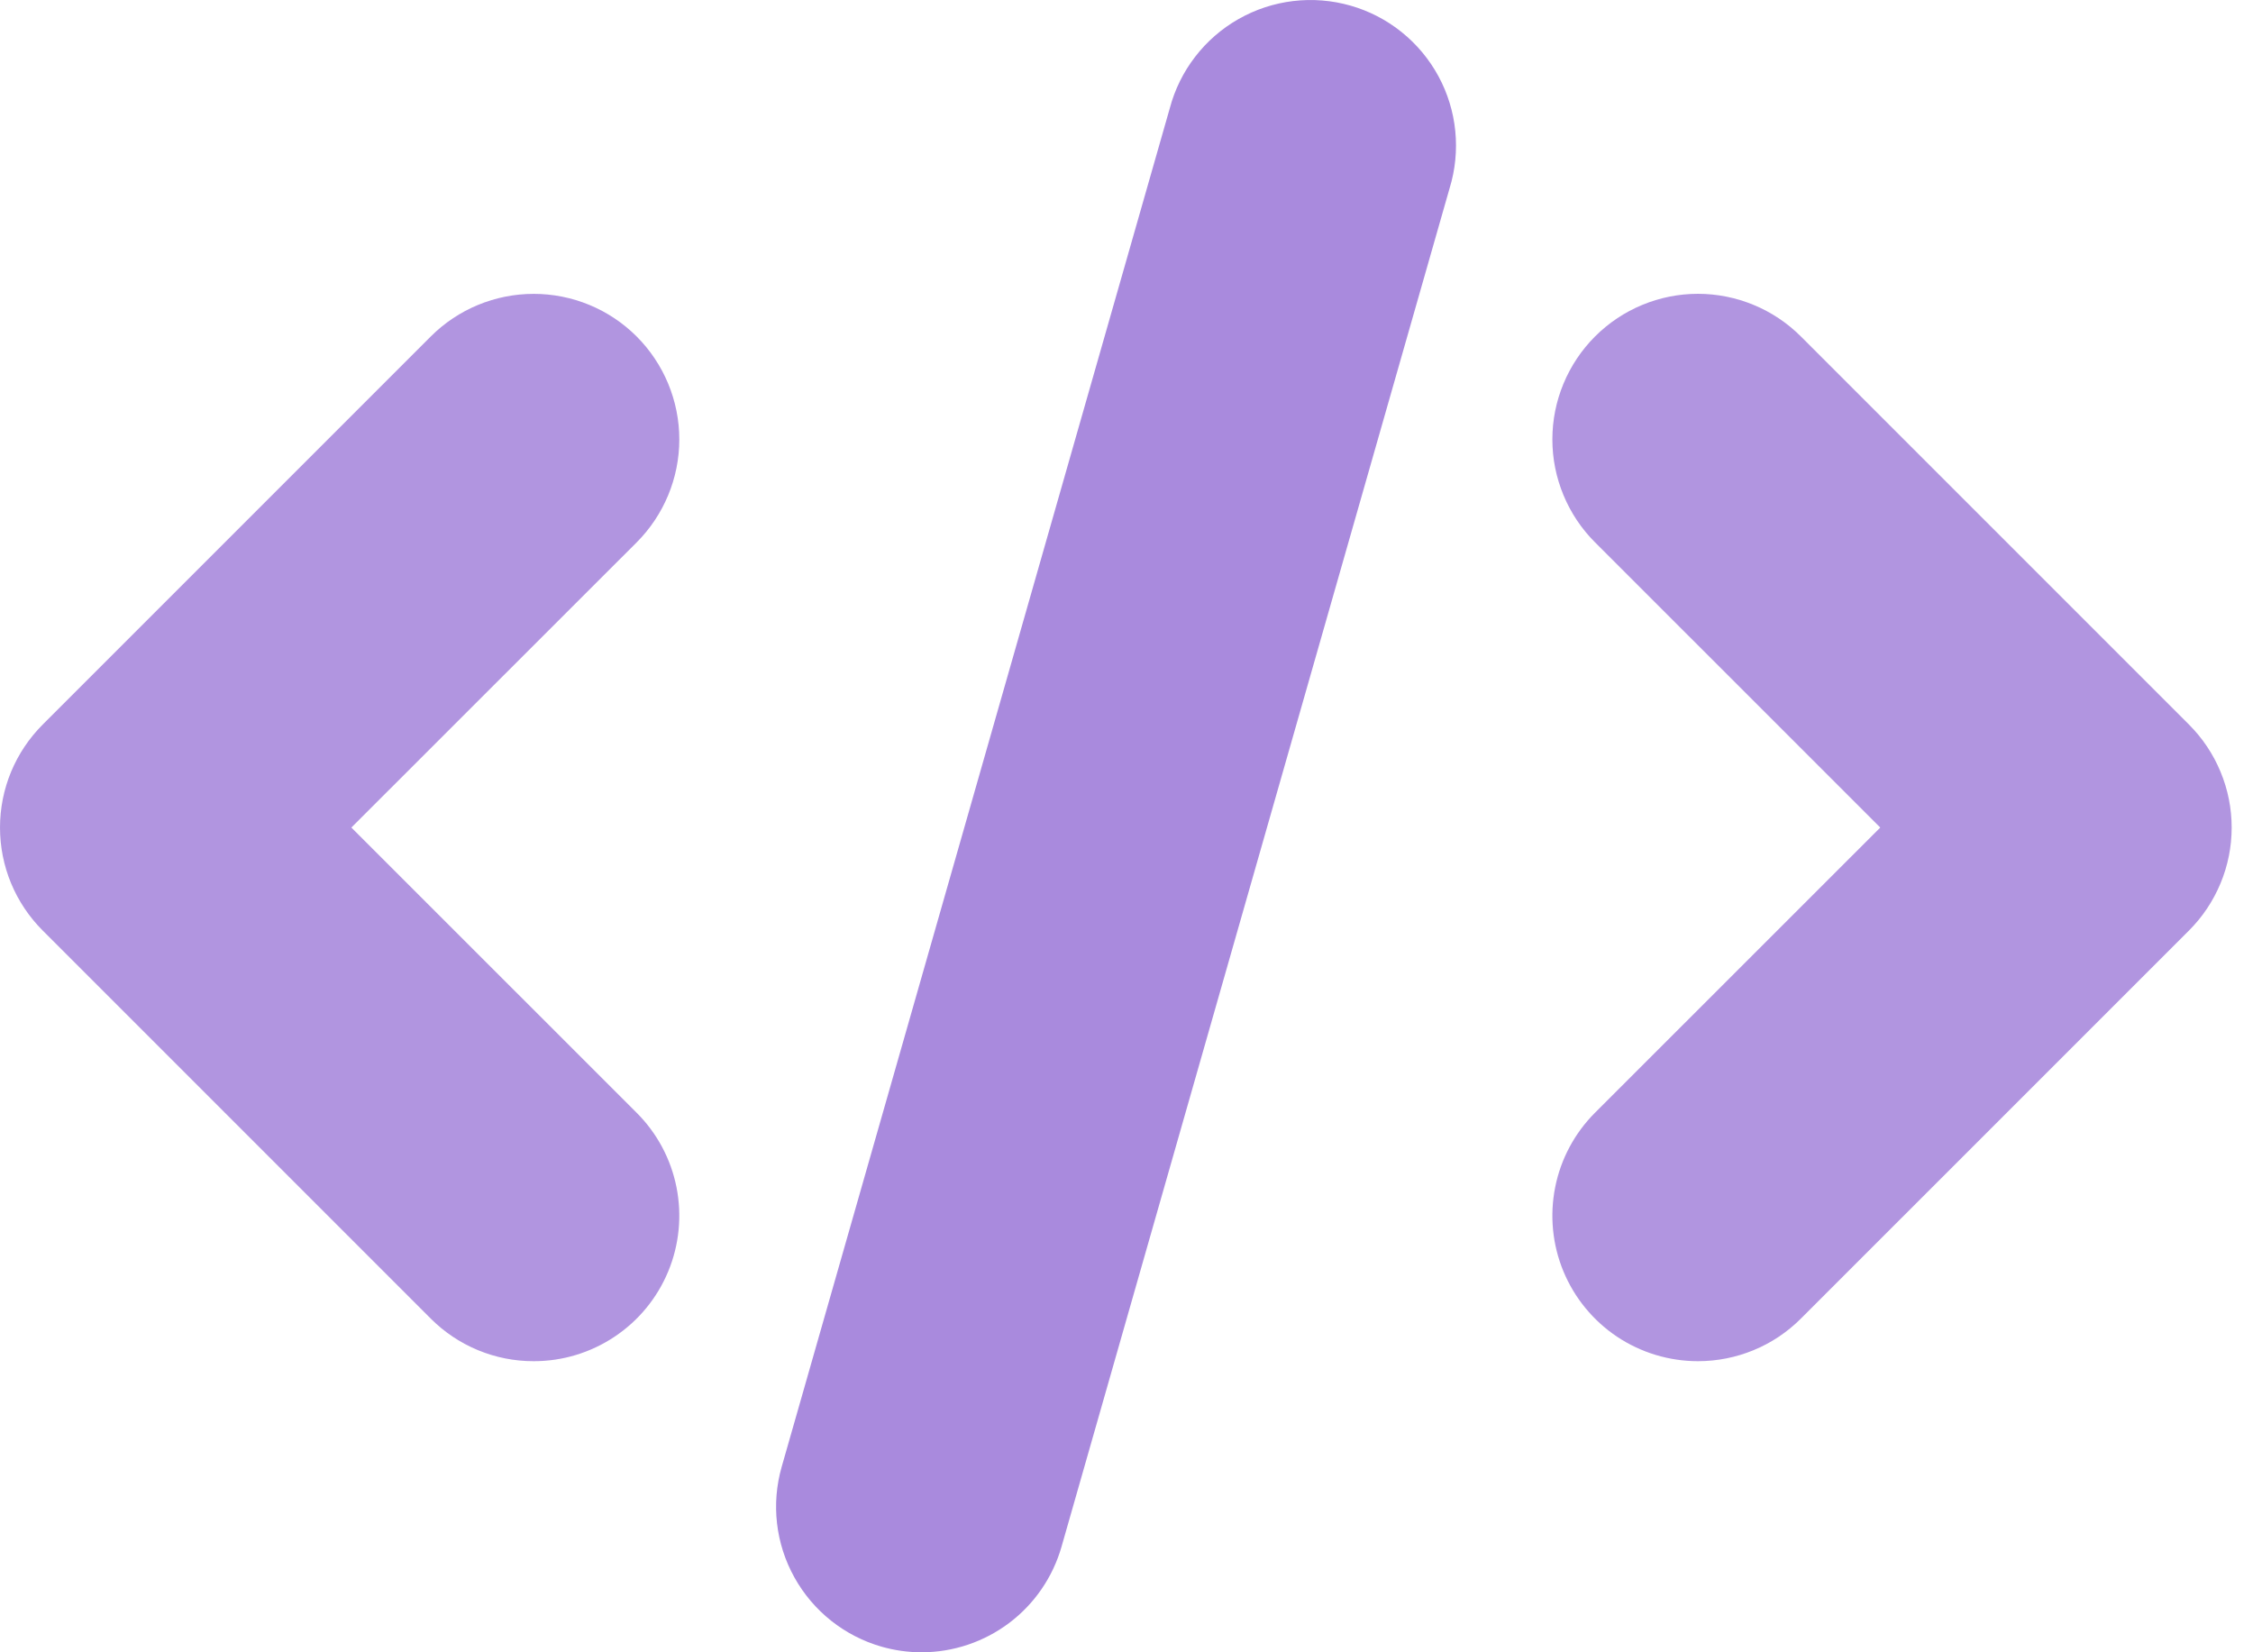 <svg width="45" height="33" viewBox="0 0 45 33" fill="none" xmlns="http://www.w3.org/2000/svg">
<g opacity="0.9">
<path d="M10.66 27.186C10.278 27.187 9.9 27.112 9.547 26.966C9.194 26.82 8.874 26.606 8.604 26.336L0.852 18.584C0.582 18.314 0.368 17.994 0.221 17.641C0.075 17.288 0 16.91 0 16.528C0 16.146 0.075 15.768 0.221 15.415C0.368 15.062 0.582 14.742 0.852 14.472L8.604 6.72C9.149 6.175 9.889 5.869 10.66 5.869C11.431 5.869 12.171 6.175 12.716 6.72C13.261 7.266 13.568 8.005 13.568 8.776C13.568 9.548 13.261 10.287 12.716 10.833L7.018 16.528L12.716 22.224C13.123 22.63 13.4 23.148 13.512 23.712C13.624 24.276 13.567 24.861 13.347 25.392C13.127 25.924 12.754 26.378 12.275 26.697C11.797 27.016 11.235 27.187 10.66 27.186Z" fill="#A98ADD"/>
</g>
<g opacity="0.9">
<path d="M33.914 27.186C33.339 27.186 32.777 27.016 32.298 26.697C31.82 26.377 31.447 25.923 31.227 25.392C31.007 24.861 30.95 24.276 31.062 23.712C31.174 23.148 31.451 22.63 31.858 22.223L37.555 16.528L31.858 10.832C31.588 10.562 31.374 10.242 31.228 9.889C31.081 9.536 31.006 9.158 31.006 8.776C31.006 8.394 31.081 8.016 31.228 7.663C31.374 7.311 31.588 6.99 31.858 6.72C32.403 6.175 33.143 5.868 33.914 5.868C34.296 5.868 34.674 5.944 35.027 6.09C35.38 6.236 35.7 6.45 35.97 6.72L43.722 14.472C43.992 14.742 44.206 15.062 44.352 15.415C44.499 15.768 44.574 16.146 44.574 16.528C44.574 16.91 44.499 17.288 44.352 17.641C44.206 17.993 43.992 18.314 43.722 18.584L35.97 26.335C35.7 26.605 35.38 26.82 35.027 26.965C34.674 27.111 34.296 27.186 33.914 27.186Z" fill="#A98ADD"/>
</g>
<path d="M18.409 33C18.138 33 17.869 32.962 17.609 32.888C16.868 32.676 16.241 32.178 15.867 31.504C15.492 30.831 15.401 30.036 15.613 29.295L23.364 2.164C23.463 1.79 23.635 1.44 23.871 1.134C24.107 0.827 24.402 0.571 24.738 0.38C25.074 0.189 25.445 0.067 25.828 0.021C26.212 -0.025 26.602 0.006 26.973 0.112C27.345 0.218 27.692 0.397 27.993 0.639C28.295 0.881 28.545 1.181 28.73 1.521C28.914 1.86 29.029 2.234 29.067 2.618C29.105 3.003 29.067 3.391 28.953 3.761L21.202 30.892C21.028 31.499 20.662 32.033 20.158 32.413C19.654 32.793 19.04 32.999 18.409 33Z" fill="#A98ADD"/>
</svg>
